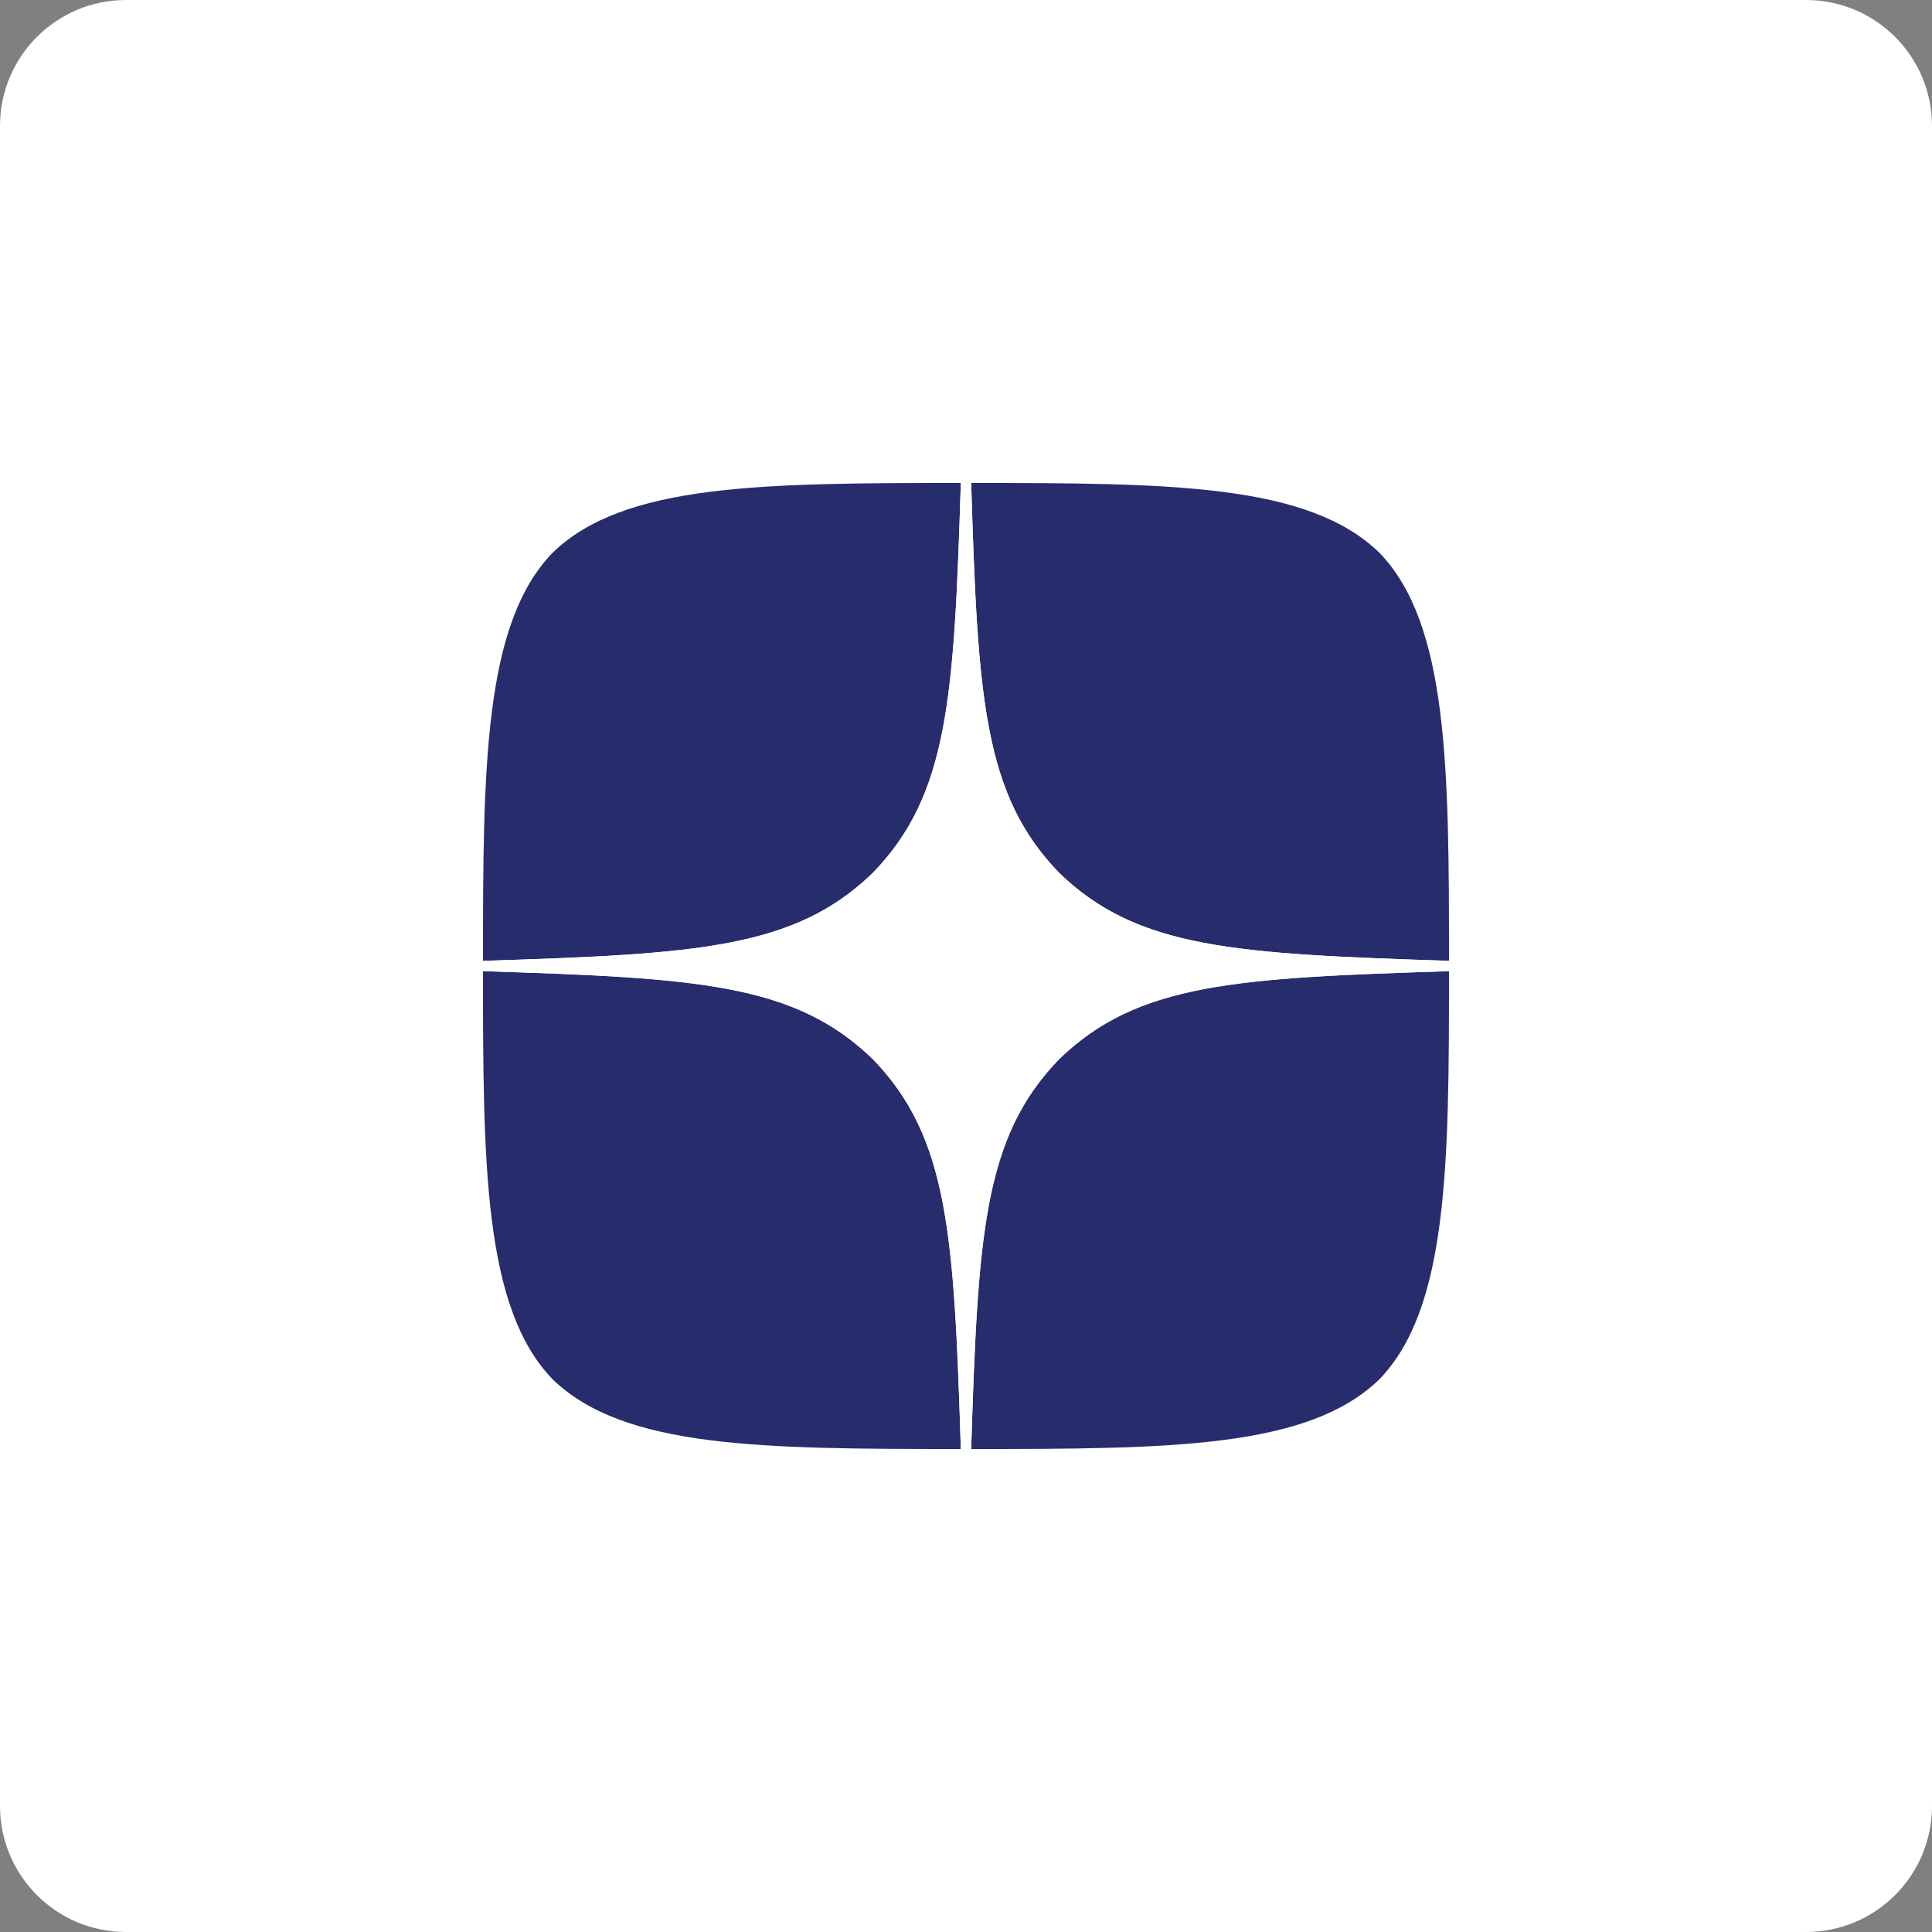 <?xml version="1.0" encoding="UTF-8"?> <svg xmlns="http://www.w3.org/2000/svg" width="46" height="46" viewBox="0 0 46 46" fill="none"><rect x="0" y="0" width="46" height="46" fill="#808080" stroke="none"/><path d="M0 3C0 1.343 1.343 0 3 0H43C44.657 0 46 1.343 46 3V43C46 44.657 44.657 46 43 46H3C1.343 46 0 44.657 0 43V3Z" fill="white"></path><path d="M25.218 25.218C23.411 27.082 23.279 29.407 23.123 34.5C27.871 34.5 31.149 34.484 32.841 32.841C34.484 31.149 34.5 27.715 34.5 23.123C29.407 23.288 27.082 23.411 25.218 25.218ZM11.5 23.123C11.5 27.715 11.516 31.149 13.159 32.841C14.851 34.484 18.129 34.5 22.877 34.5C22.712 29.407 22.589 27.082 20.782 25.218C18.918 23.411 16.593 23.279 11.5 23.123ZM22.877 11.5C18.137 11.5 14.851 11.516 13.159 13.159C11.516 14.851 11.5 18.285 11.5 22.877C16.593 22.712 18.918 22.589 20.782 20.782C22.589 18.918 22.721 16.593 22.877 11.5ZM25.218 20.782C23.411 18.918 23.279 16.593 23.123 11.5C27.871 11.5 31.149 11.516 32.841 13.159C34.484 14.851 34.5 18.285 34.5 22.877C29.407 22.712 27.082 22.589 25.218 20.782Z" fill="#272C6D"></path><path d="M34.5 23.123V22.877C29.407 22.712 27.082 22.589 25.218 20.782C23.411 18.918 23.279 16.593 23.123 11.5H22.877C22.712 16.593 22.589 18.918 20.782 20.782C18.918 22.589 16.593 22.721 11.5 22.877V23.123C16.593 23.288 18.918 23.411 20.782 25.218C22.589 27.082 22.721 29.407 22.877 34.5H23.123C23.288 29.407 23.411 27.082 25.218 25.218C27.082 23.411 29.407 23.279 34.5 23.123Z" fill="white"></path></svg> 